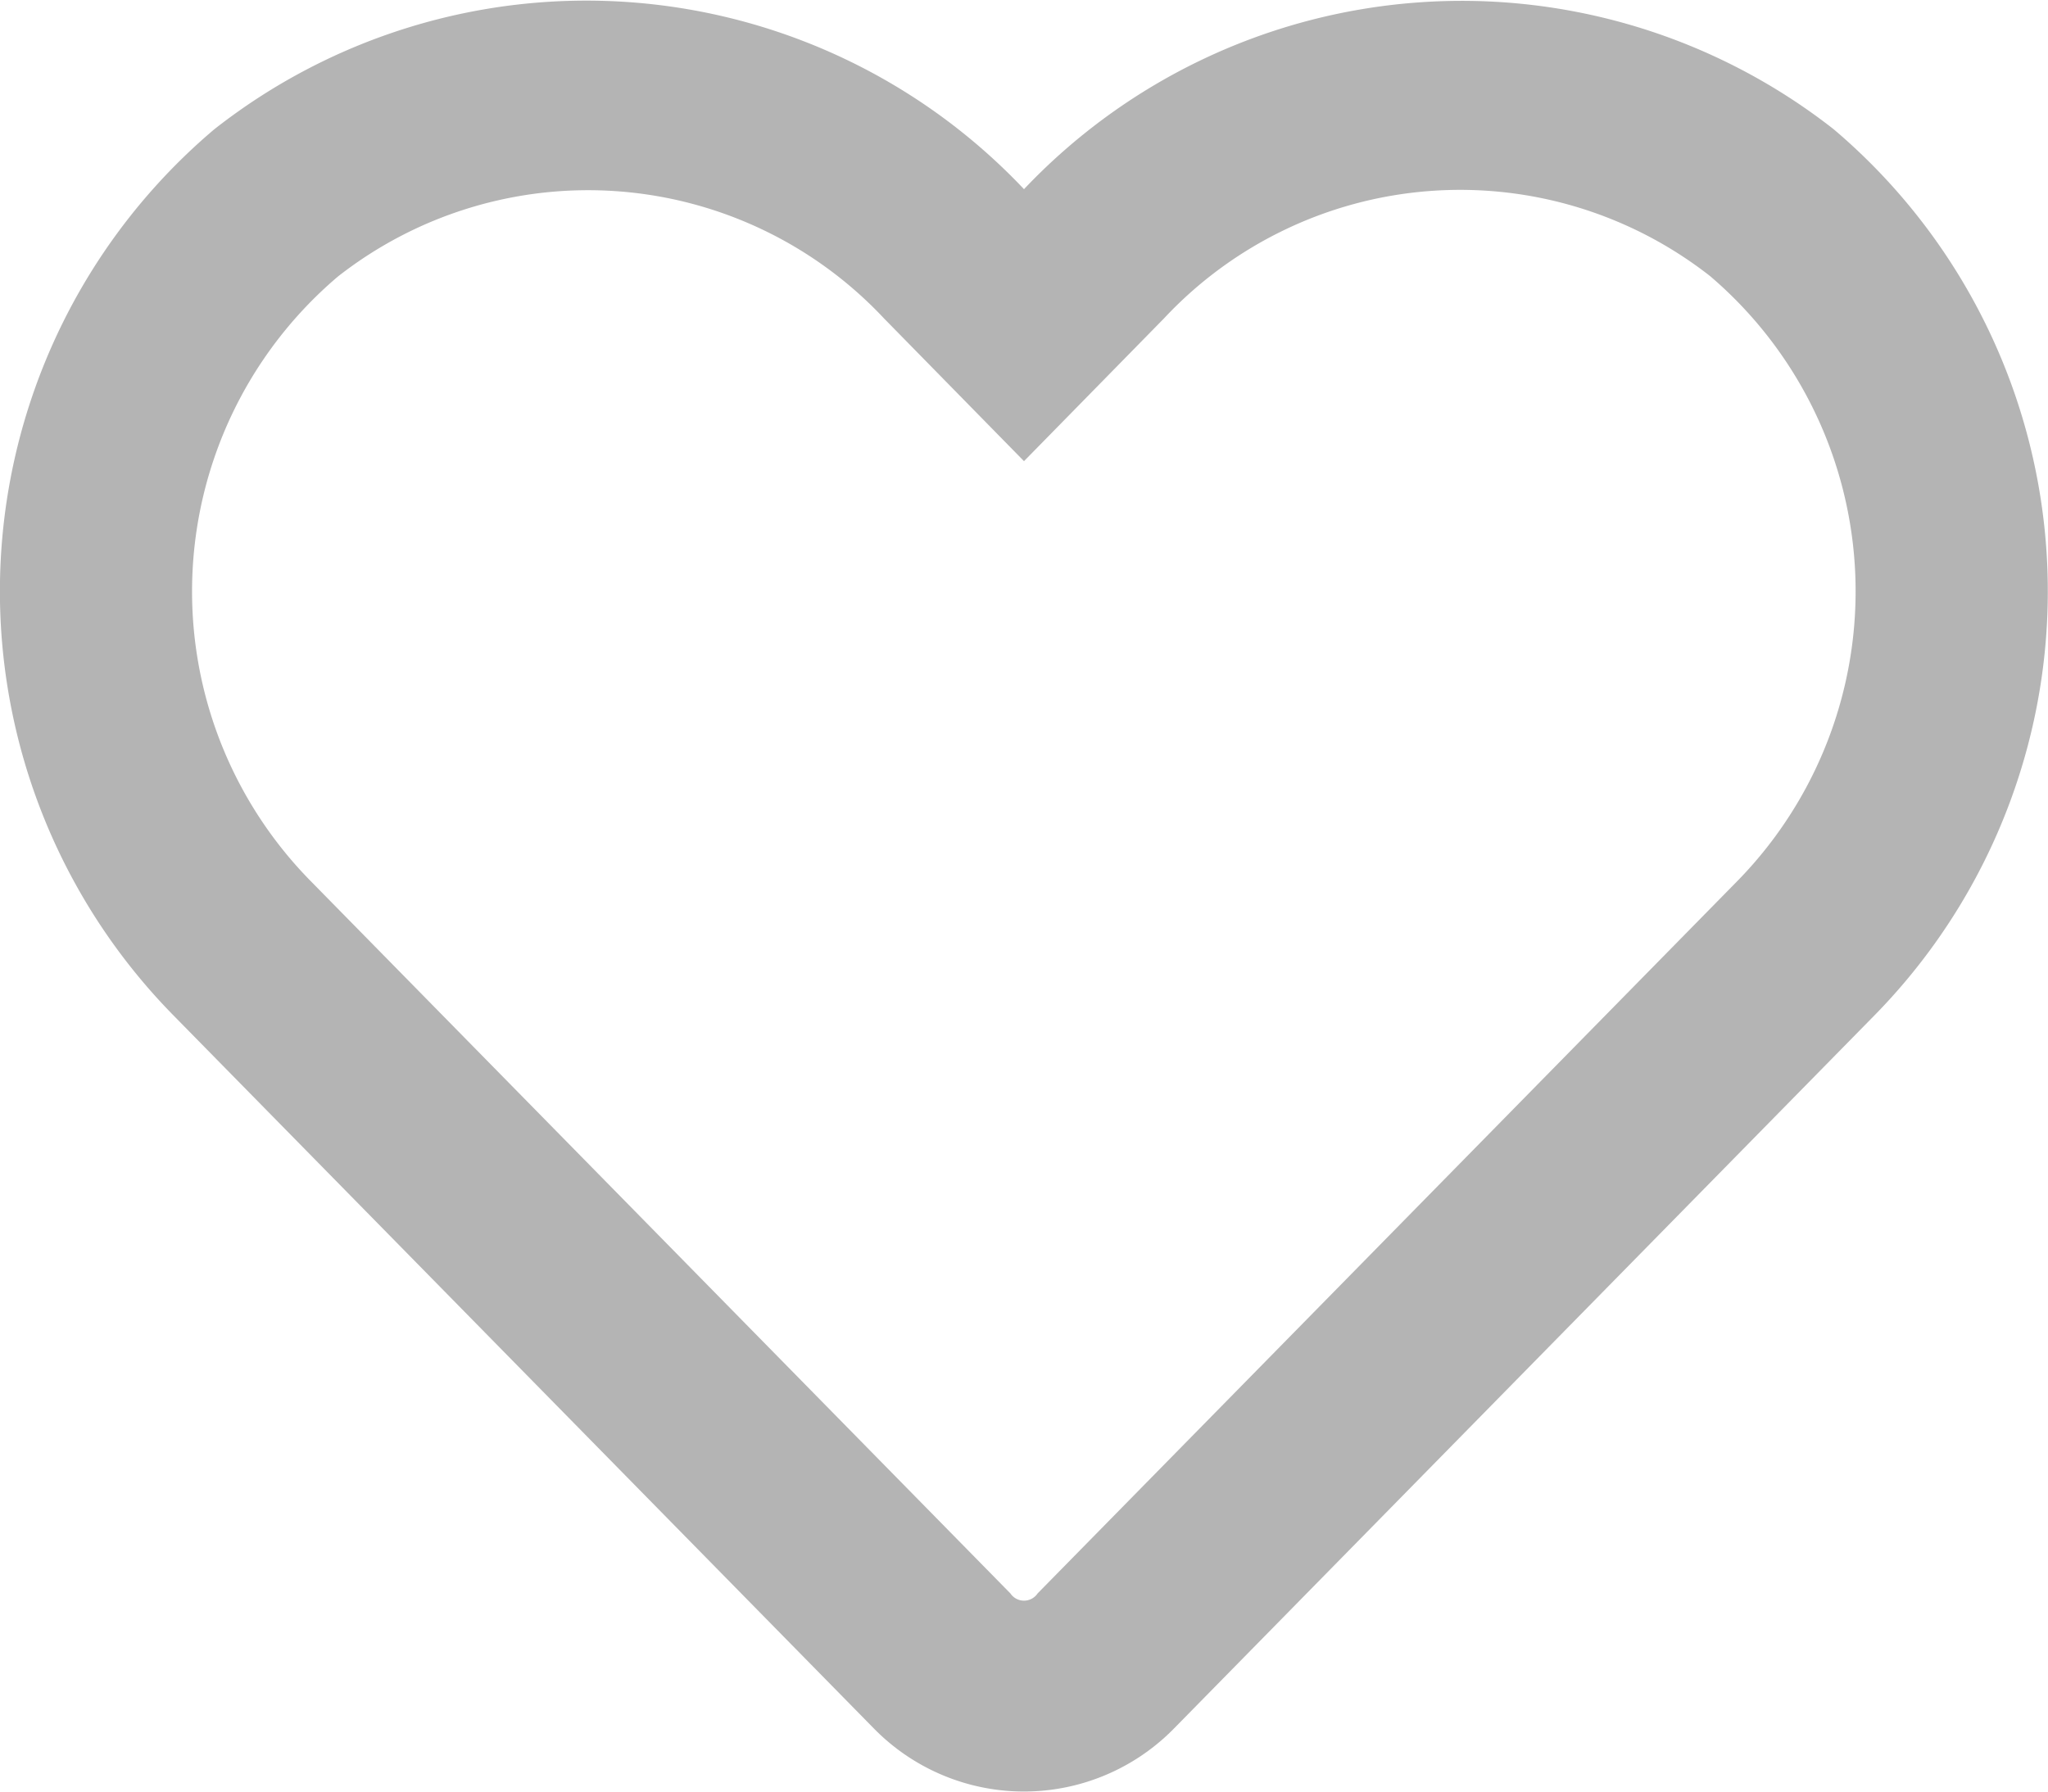 <svg xmlns="http://www.w3.org/2000/svg" width="18.346" height="16.057" viewBox="0 0 18.346 16.057"><defs><style>.a{fill:#b4b4b4;}</style></defs><path class="a" d="M16.426,33.136a5.4,5.4,0,0,0-7.253.537,5.394,5.394,0,0,0-7.253-.537,5.422,5.422,0,0,0-.38,7.926l6.285,6.4a1.882,1.882,0,0,0,2.695,0l6.285-6.4A5.426,5.426,0,0,0,16.426,33.136Zm-.846,6.719-6.285,6.4a.147.147,0,0,1-.244,0l-6.285-6.4a3.7,3.7,0,0,1,.262-5.4,3.633,3.633,0,0,1,4.891.376L9.173,36.11l1.254-1.279a3.631,3.631,0,0,1,4.891-.38A3.711,3.711,0,0,1,15.58,39.855Z" transform="translate(0 -31.978)"/></svg>